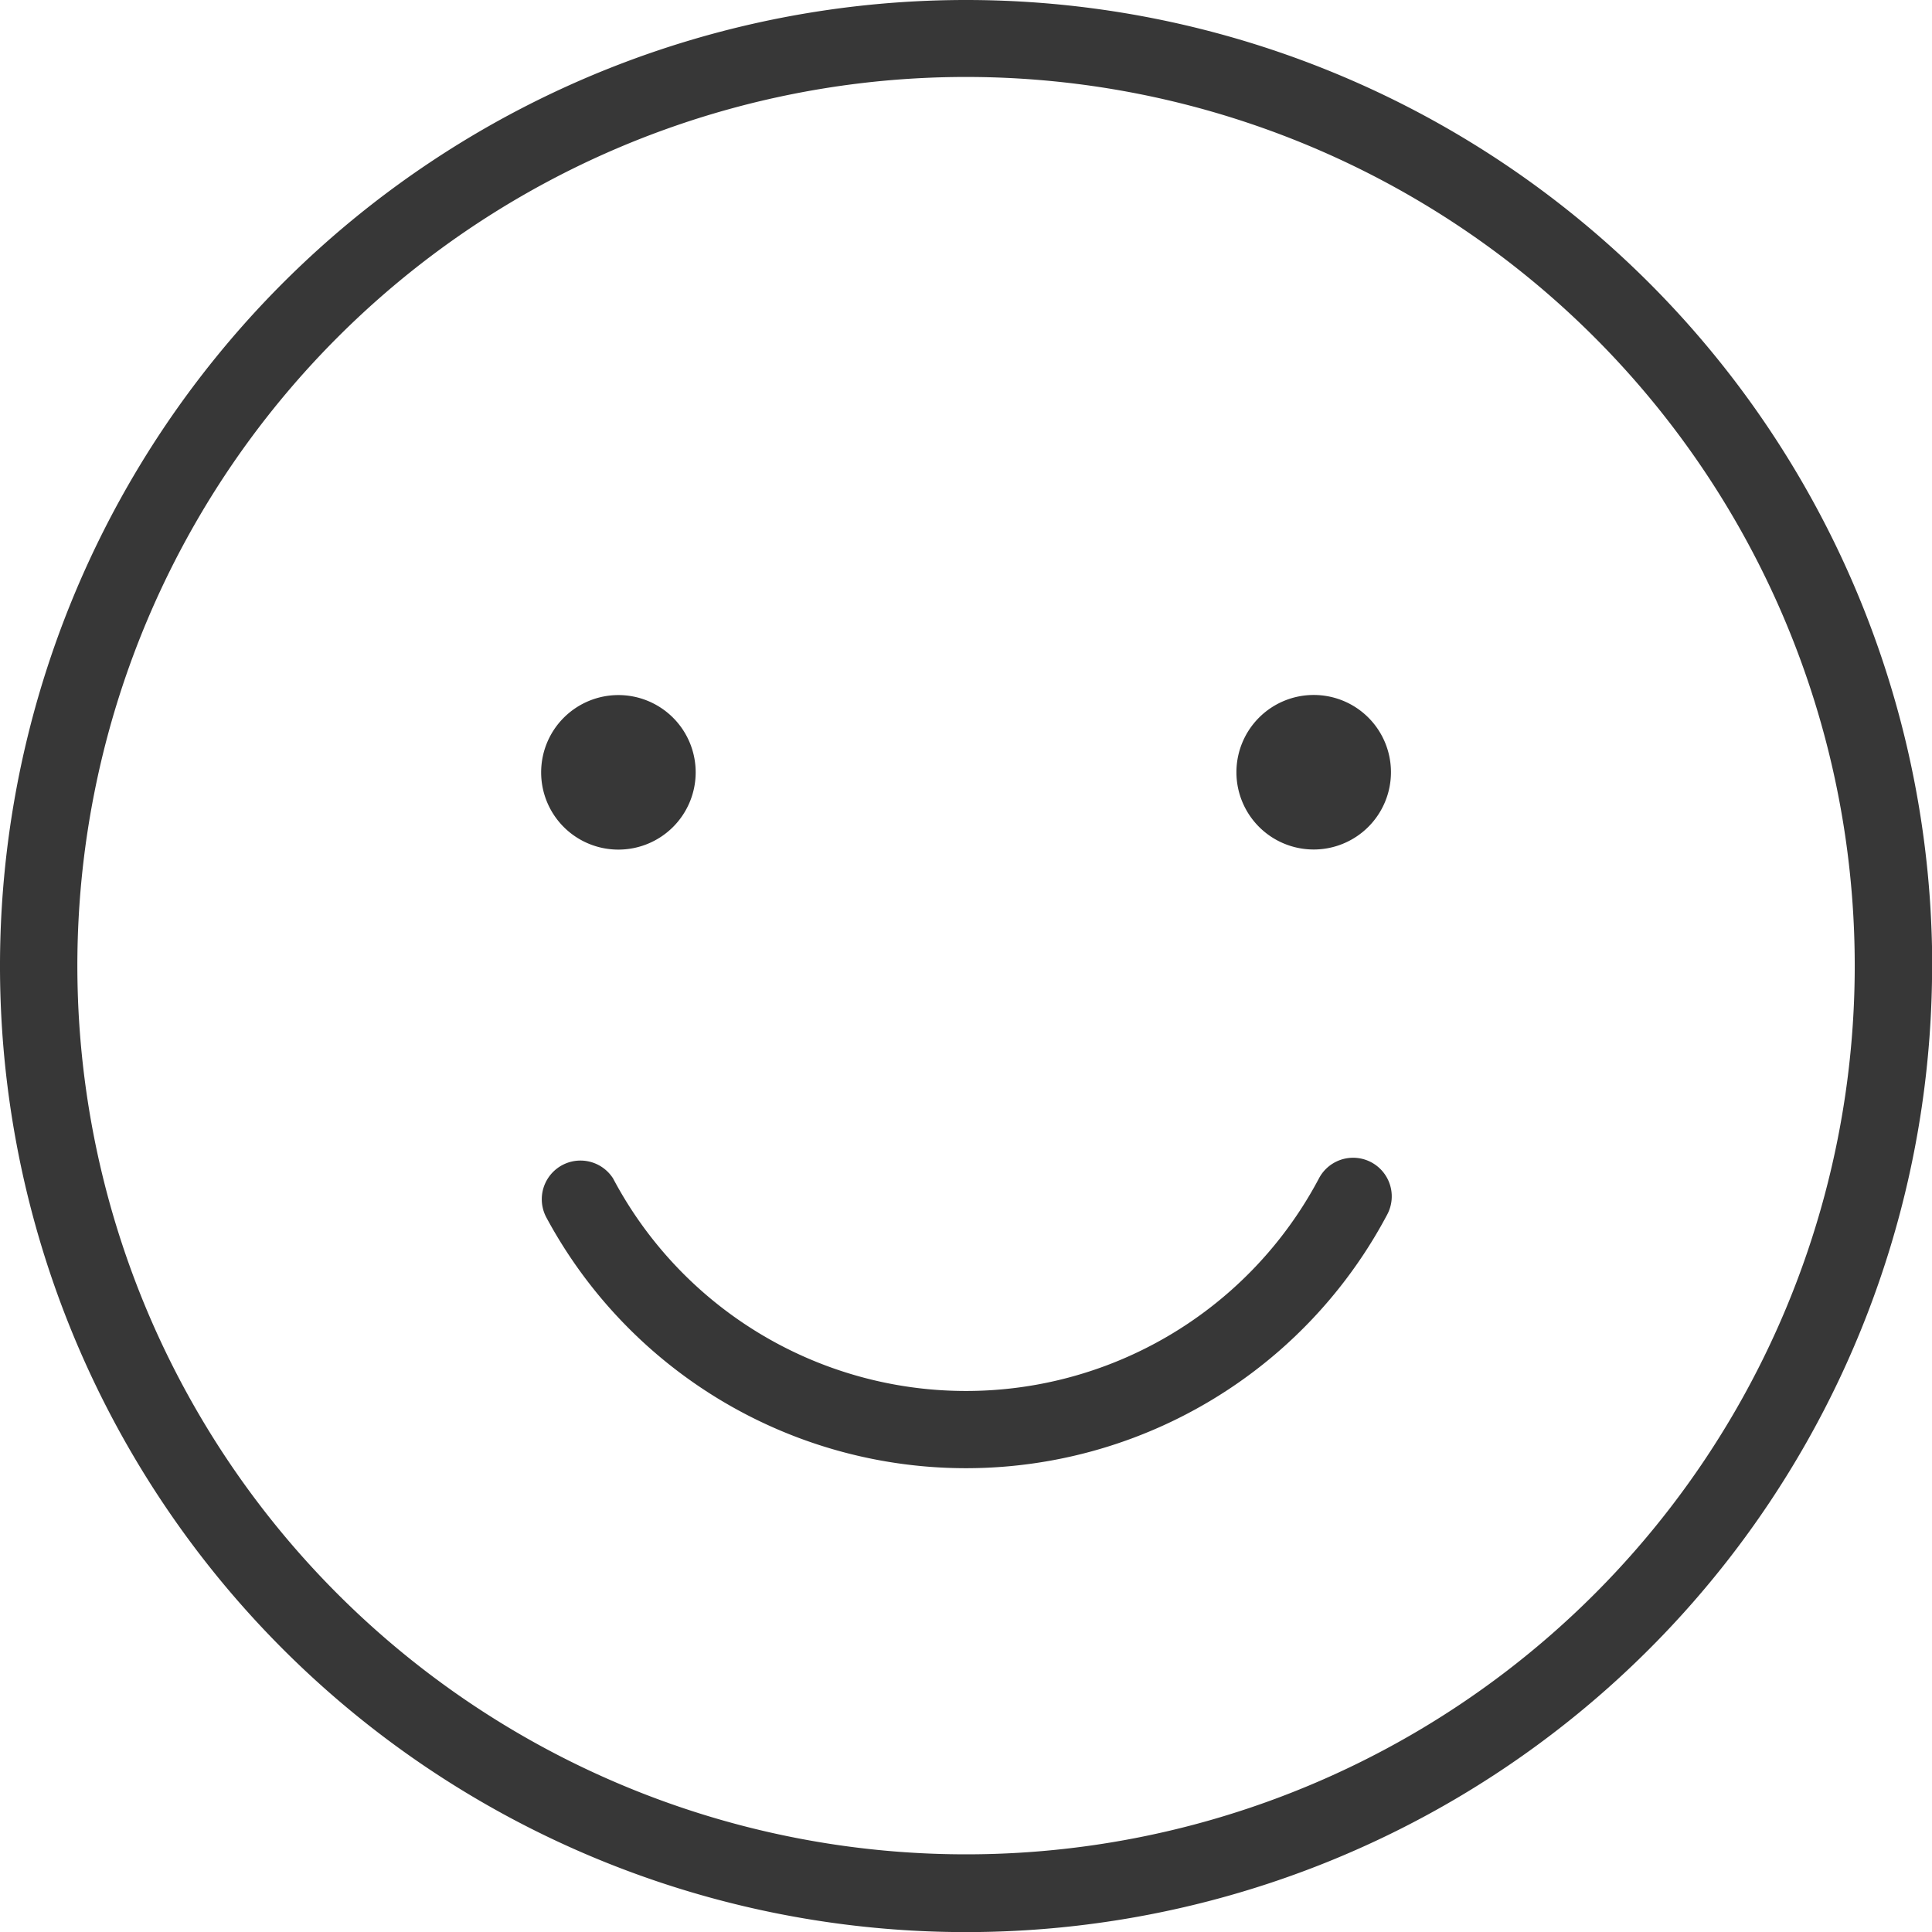 <svg xmlns="http://www.w3.org/2000/svg" width="19.229" height="19.229" viewBox="0 0 19.229 19.229"><defs><style>.a{fill:#373737;}</style></defs><g transform="translate(13134.784 14864.347)"><path class="a" d="M533.677,14.058a4.743,4.743,0,0,1-8.357,0,.385.385,0,0,1,.666-.385,3.974,3.974,0,0,0,7.025,0,.384.384,0,1,1,.681.357l-.015.028m5.437-2.5A9.615,9.615,0,1,1,529.5,1.944a9.616,9.616,0,0,1,9.615,9.614m-.771,0A8.845,8.845,0,1,0,529.5,20.4a8.844,8.844,0,0,0,8.844-8.844M526.037,10.4a.769.769,0,1,0-.767-.77.768.768,0,0,0,.767.77m6.923-1.539a.769.769,0,1,0,.768.769.768.768,0,0,0-.768-.769" transform="translate(-13654.668 -14866.291)"/></g></svg>